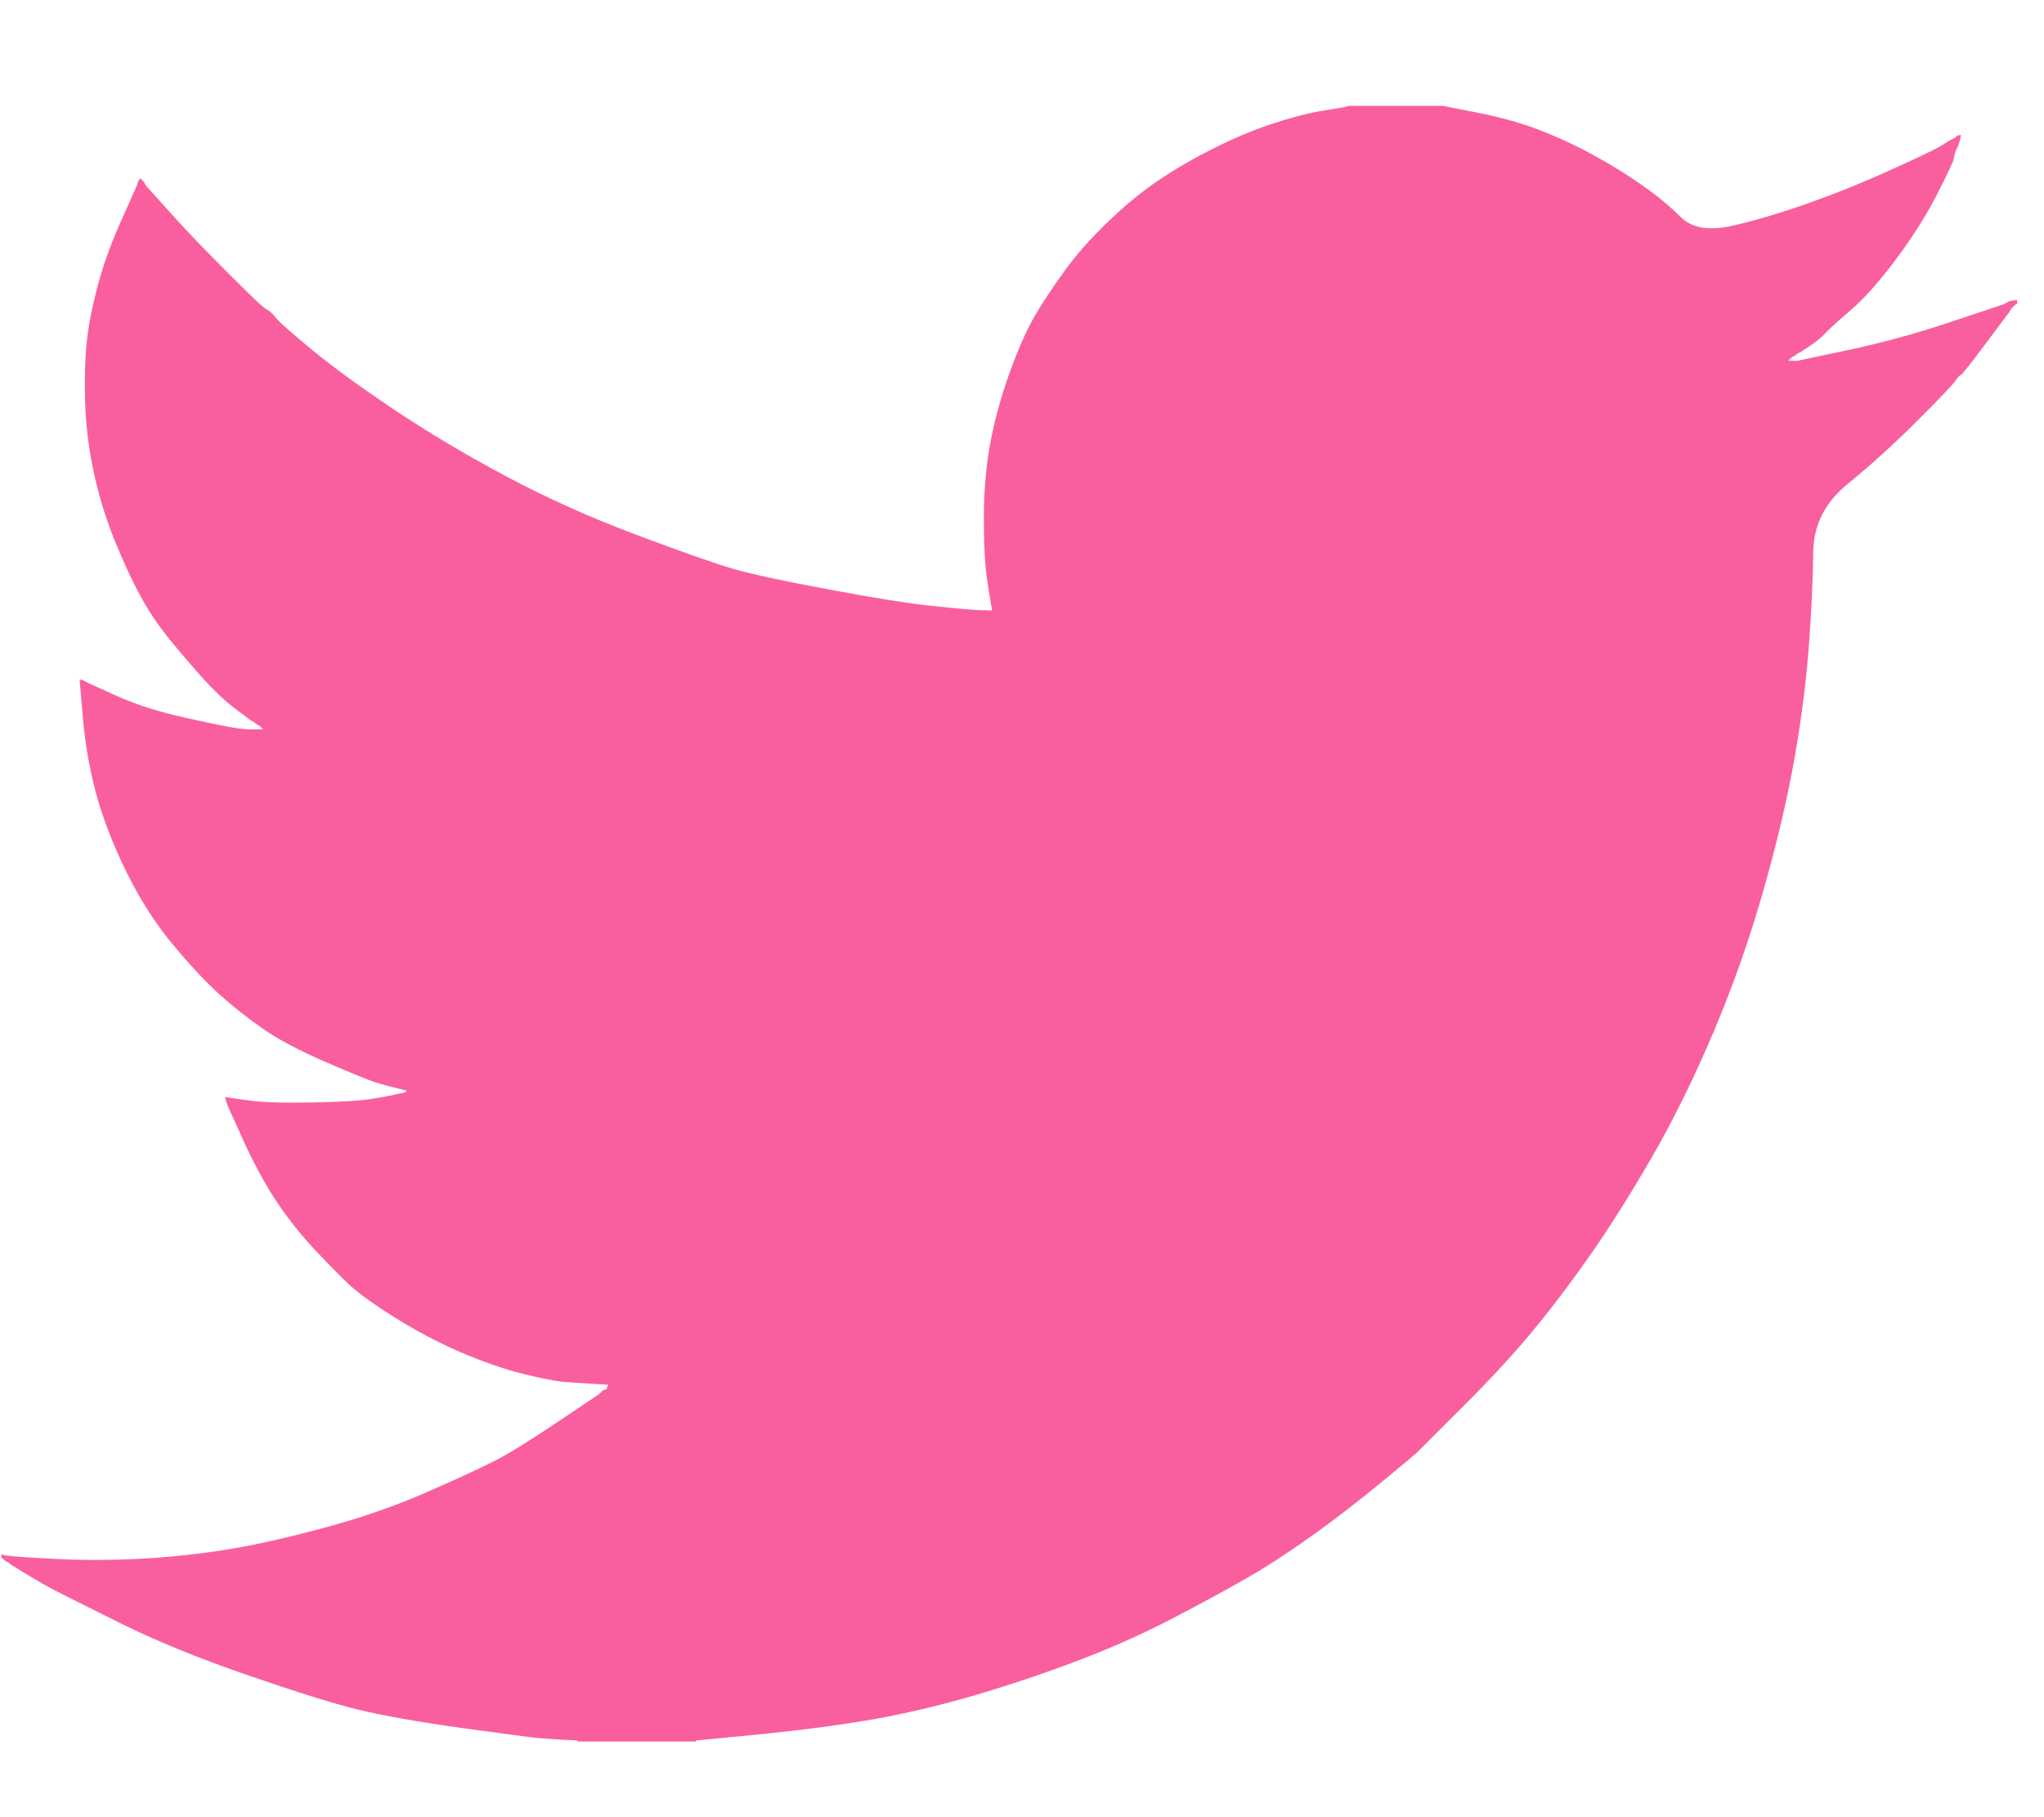 <svg width="18" height="16" viewBox="0 0 18 16" fill="none" xmlns="http://www.w3.org/2000/svg">
<path d="M11.873 0.935V0.932H12.706L13.01 0.992C13.213 1.032 13.397 1.083 13.562 1.147C13.728 1.211 13.888 1.286 14.042 1.371C14.197 1.456 14.337 1.543 14.463 1.632C14.588 1.719 14.7 1.812 14.8 1.91C14.898 2.009 15.051 2.035 15.259 1.987C15.467 1.939 15.691 1.872 15.931 1.787C16.171 1.702 16.409 1.606 16.643 1.499C16.878 1.393 17.021 1.325 17.072 1.296C17.122 1.266 17.149 1.25 17.152 1.248L17.156 1.243L17.172 1.235L17.188 1.227L17.204 1.219L17.22 1.211L17.223 1.207L17.228 1.203L17.232 1.2L17.236 1.195L17.252 1.191L17.268 1.187L17.265 1.211L17.26 1.235L17.252 1.259L17.244 1.283L17.236 1.299L17.228 1.315L17.22 1.339C17.214 1.355 17.209 1.377 17.204 1.403C17.198 1.43 17.148 1.536 17.052 1.723C16.956 1.909 16.835 2.098 16.691 2.29C16.547 2.482 16.418 2.627 16.304 2.725C16.189 2.824 16.113 2.893 16.075 2.933C16.038 2.973 15.992 3.011 15.939 3.045L15.859 3.098L15.843 3.106L15.827 3.114L15.824 3.118L15.819 3.121L15.814 3.125L15.811 3.129L15.795 3.137L15.779 3.145L15.776 3.15L15.771 3.153L15.766 3.157L15.763 3.161L15.76 3.166L15.755 3.169L15.75 3.173L15.747 3.177H15.827L16.275 3.082C16.574 3.018 16.86 2.94 17.132 2.85L17.564 2.706L17.612 2.69L17.636 2.682L17.652 2.674L17.668 2.666L17.684 2.658L17.7 2.65L17.732 2.645L17.764 2.642V2.674L17.756 2.677L17.748 2.682L17.745 2.687L17.74 2.69L17.735 2.693L17.732 2.698L17.729 2.703L17.724 2.706L17.719 2.709L17.716 2.714L17.713 2.719L17.708 2.722L17.7 2.738L17.692 2.754L17.687 2.757C17.685 2.76 17.617 2.851 17.484 3.029C17.35 3.208 17.278 3.298 17.268 3.301C17.257 3.304 17.242 3.32 17.223 3.348C17.205 3.378 17.092 3.497 16.884 3.705C16.675 3.913 16.472 4.098 16.272 4.26C16.072 4.423 15.97 4.623 15.968 4.861C15.965 5.097 15.953 5.365 15.931 5.663C15.91 5.961 15.87 6.284 15.811 6.63C15.752 6.976 15.662 7.368 15.539 7.805C15.416 8.242 15.267 8.668 15.091 9.084C14.915 9.499 14.731 9.872 14.539 10.203C14.347 10.533 14.17 10.813 14.01 11.042C13.85 11.271 13.688 11.487 13.522 11.689C13.357 11.892 13.148 12.12 12.895 12.373C12.641 12.626 12.502 12.764 12.479 12.789C12.454 12.812 12.349 12.9 12.165 13.051C11.981 13.203 11.784 13.356 11.573 13.508C11.362 13.659 11.169 13.786 10.993 13.887C10.817 13.988 10.605 14.104 10.356 14.234C10.108 14.365 9.841 14.486 9.553 14.598C9.264 14.71 8.96 14.814 8.64 14.91C8.32 15.006 8.011 15.08 7.712 15.134C7.413 15.187 7.074 15.232 6.695 15.27L6.127 15.325V15.334H5.087V15.325L4.951 15.318C4.86 15.312 4.785 15.307 4.727 15.302C4.668 15.296 4.447 15.267 4.062 15.214C3.678 15.16 3.377 15.107 3.158 15.054C2.939 15.001 2.614 14.899 2.182 14.75C1.749 14.601 1.38 14.45 1.072 14.298C0.766 14.146 0.574 14.05 0.496 14.01C0.419 13.97 0.333 13.921 0.237 13.863L0.093 13.775L0.09 13.77L0.085 13.767L0.08 13.764L0.077 13.759L0.061 13.751L0.045 13.743L0.042 13.738L0.037 13.735L0.032 13.732L0.029 13.727L0.026 13.722L0.021 13.719H0.013V13.687L0.029 13.69L0.045 13.695L0.117 13.703C0.165 13.708 0.296 13.716 0.509 13.727C0.722 13.738 0.949 13.738 1.189 13.727C1.429 13.716 1.675 13.692 1.926 13.655C2.176 13.618 2.472 13.554 2.814 13.463C3.155 13.373 3.469 13.265 3.755 13.14C4.04 13.015 4.243 12.921 4.363 12.859C4.483 12.798 4.665 12.685 4.911 12.52L5.279 12.273L5.282 12.268L5.287 12.264L5.292 12.261L5.295 12.257L5.298 12.252L5.303 12.248L5.308 12.245L5.311 12.241L5.327 12.236L5.343 12.232L5.346 12.216L5.351 12.201L5.356 12.197L5.359 12.193L5.231 12.185C5.145 12.179 5.063 12.174 4.983 12.169C4.903 12.163 4.777 12.139 4.607 12.097C4.436 12.054 4.252 11.99 4.054 11.905C3.857 11.82 3.665 11.718 3.478 11.601C3.291 11.484 3.156 11.386 3.073 11.309C2.991 11.232 2.884 11.123 2.753 10.983C2.623 10.841 2.51 10.695 2.414 10.546C2.318 10.397 2.226 10.225 2.138 10.03L2.006 9.739L1.998 9.715L1.99 9.691L1.985 9.675L1.982 9.659L2.006 9.662L2.03 9.667L2.206 9.691C2.323 9.707 2.507 9.712 2.758 9.707C3.009 9.702 3.182 9.691 3.278 9.675C3.374 9.659 3.433 9.648 3.454 9.643L3.486 9.635L3.526 9.627L3.566 9.619L3.569 9.614L3.574 9.611L3.579 9.608L3.582 9.603L3.55 9.595L3.518 9.587L3.486 9.579L3.454 9.571L3.422 9.563C3.401 9.558 3.363 9.547 3.31 9.531C3.257 9.515 3.113 9.457 2.878 9.355C2.643 9.254 2.456 9.156 2.318 9.06C2.179 8.963 2.046 8.858 1.921 8.745C1.796 8.63 1.659 8.482 1.509 8.3C1.36 8.119 1.227 7.909 1.109 7.669C0.992 7.429 0.904 7.2 0.845 6.982C0.787 6.765 0.748 6.542 0.73 6.318L0.701 5.983L0.717 5.986L0.733 5.991L0.749 5.999L0.765 6.007L0.781 6.015L0.797 6.023L1.045 6.135C1.211 6.209 1.416 6.273 1.661 6.326C1.907 6.38 2.054 6.409 2.102 6.414L2.174 6.422H2.318L2.314 6.417L2.31 6.414L2.305 6.411L2.302 6.406L2.298 6.401L2.294 6.398L2.289 6.395L2.286 6.39L2.27 6.382L2.254 6.374L2.25 6.369L2.246 6.366L2.241 6.363L2.238 6.358L2.222 6.35L2.206 6.342L2.202 6.338C2.199 6.335 2.153 6.301 2.065 6.235C1.977 6.168 1.885 6.081 1.789 5.975C1.693 5.868 1.597 5.756 1.501 5.639C1.405 5.522 1.319 5.396 1.245 5.263C1.171 5.13 1.092 4.961 1.008 4.755C0.926 4.55 0.864 4.344 0.821 4.136C0.778 3.929 0.754 3.724 0.749 3.521C0.744 3.319 0.749 3.145 0.765 3.002C0.781 2.858 0.813 2.695 0.861 2.514C0.909 2.333 0.978 2.141 1.069 1.939L1.205 1.635L1.213 1.611L1.221 1.587L1.226 1.584L1.229 1.579L1.232 1.574L1.237 1.571L1.242 1.574L1.245 1.579L1.248 1.584L1.253 1.587L1.258 1.59L1.261 1.595L1.264 1.6L1.269 1.603L1.277 1.619L1.285 1.635L1.29 1.638L1.293 1.643L1.509 1.883C1.653 2.043 1.824 2.221 2.022 2.418C2.219 2.615 2.328 2.718 2.35 2.725C2.371 2.734 2.398 2.758 2.43 2.799C2.462 2.838 2.568 2.932 2.75 3.082C2.931 3.231 3.169 3.404 3.462 3.601C3.756 3.798 4.081 3.993 4.439 4.184C4.796 4.376 5.18 4.549 5.591 4.704C6.002 4.858 6.29 4.96 6.455 5.008C6.621 5.056 6.904 5.117 7.304 5.191C7.704 5.266 8.005 5.314 8.208 5.335C8.411 5.357 8.55 5.369 8.624 5.372L8.736 5.375L8.733 5.351L8.728 5.327L8.696 5.128C8.675 4.994 8.664 4.808 8.664 4.568C8.664 4.328 8.683 4.107 8.72 3.905C8.758 3.702 8.814 3.497 8.888 3.289C8.963 3.082 9.036 2.915 9.108 2.789C9.18 2.664 9.275 2.522 9.392 2.362C9.51 2.202 9.662 2.037 9.849 1.867C10.035 1.696 10.249 1.544 10.489 1.411C10.729 1.278 10.95 1.177 11.153 1.107C11.356 1.038 11.527 0.993 11.665 0.972C11.804 0.95 11.873 0.938 11.873 0.935Z" fill="#F95F9F"/>
</svg>
